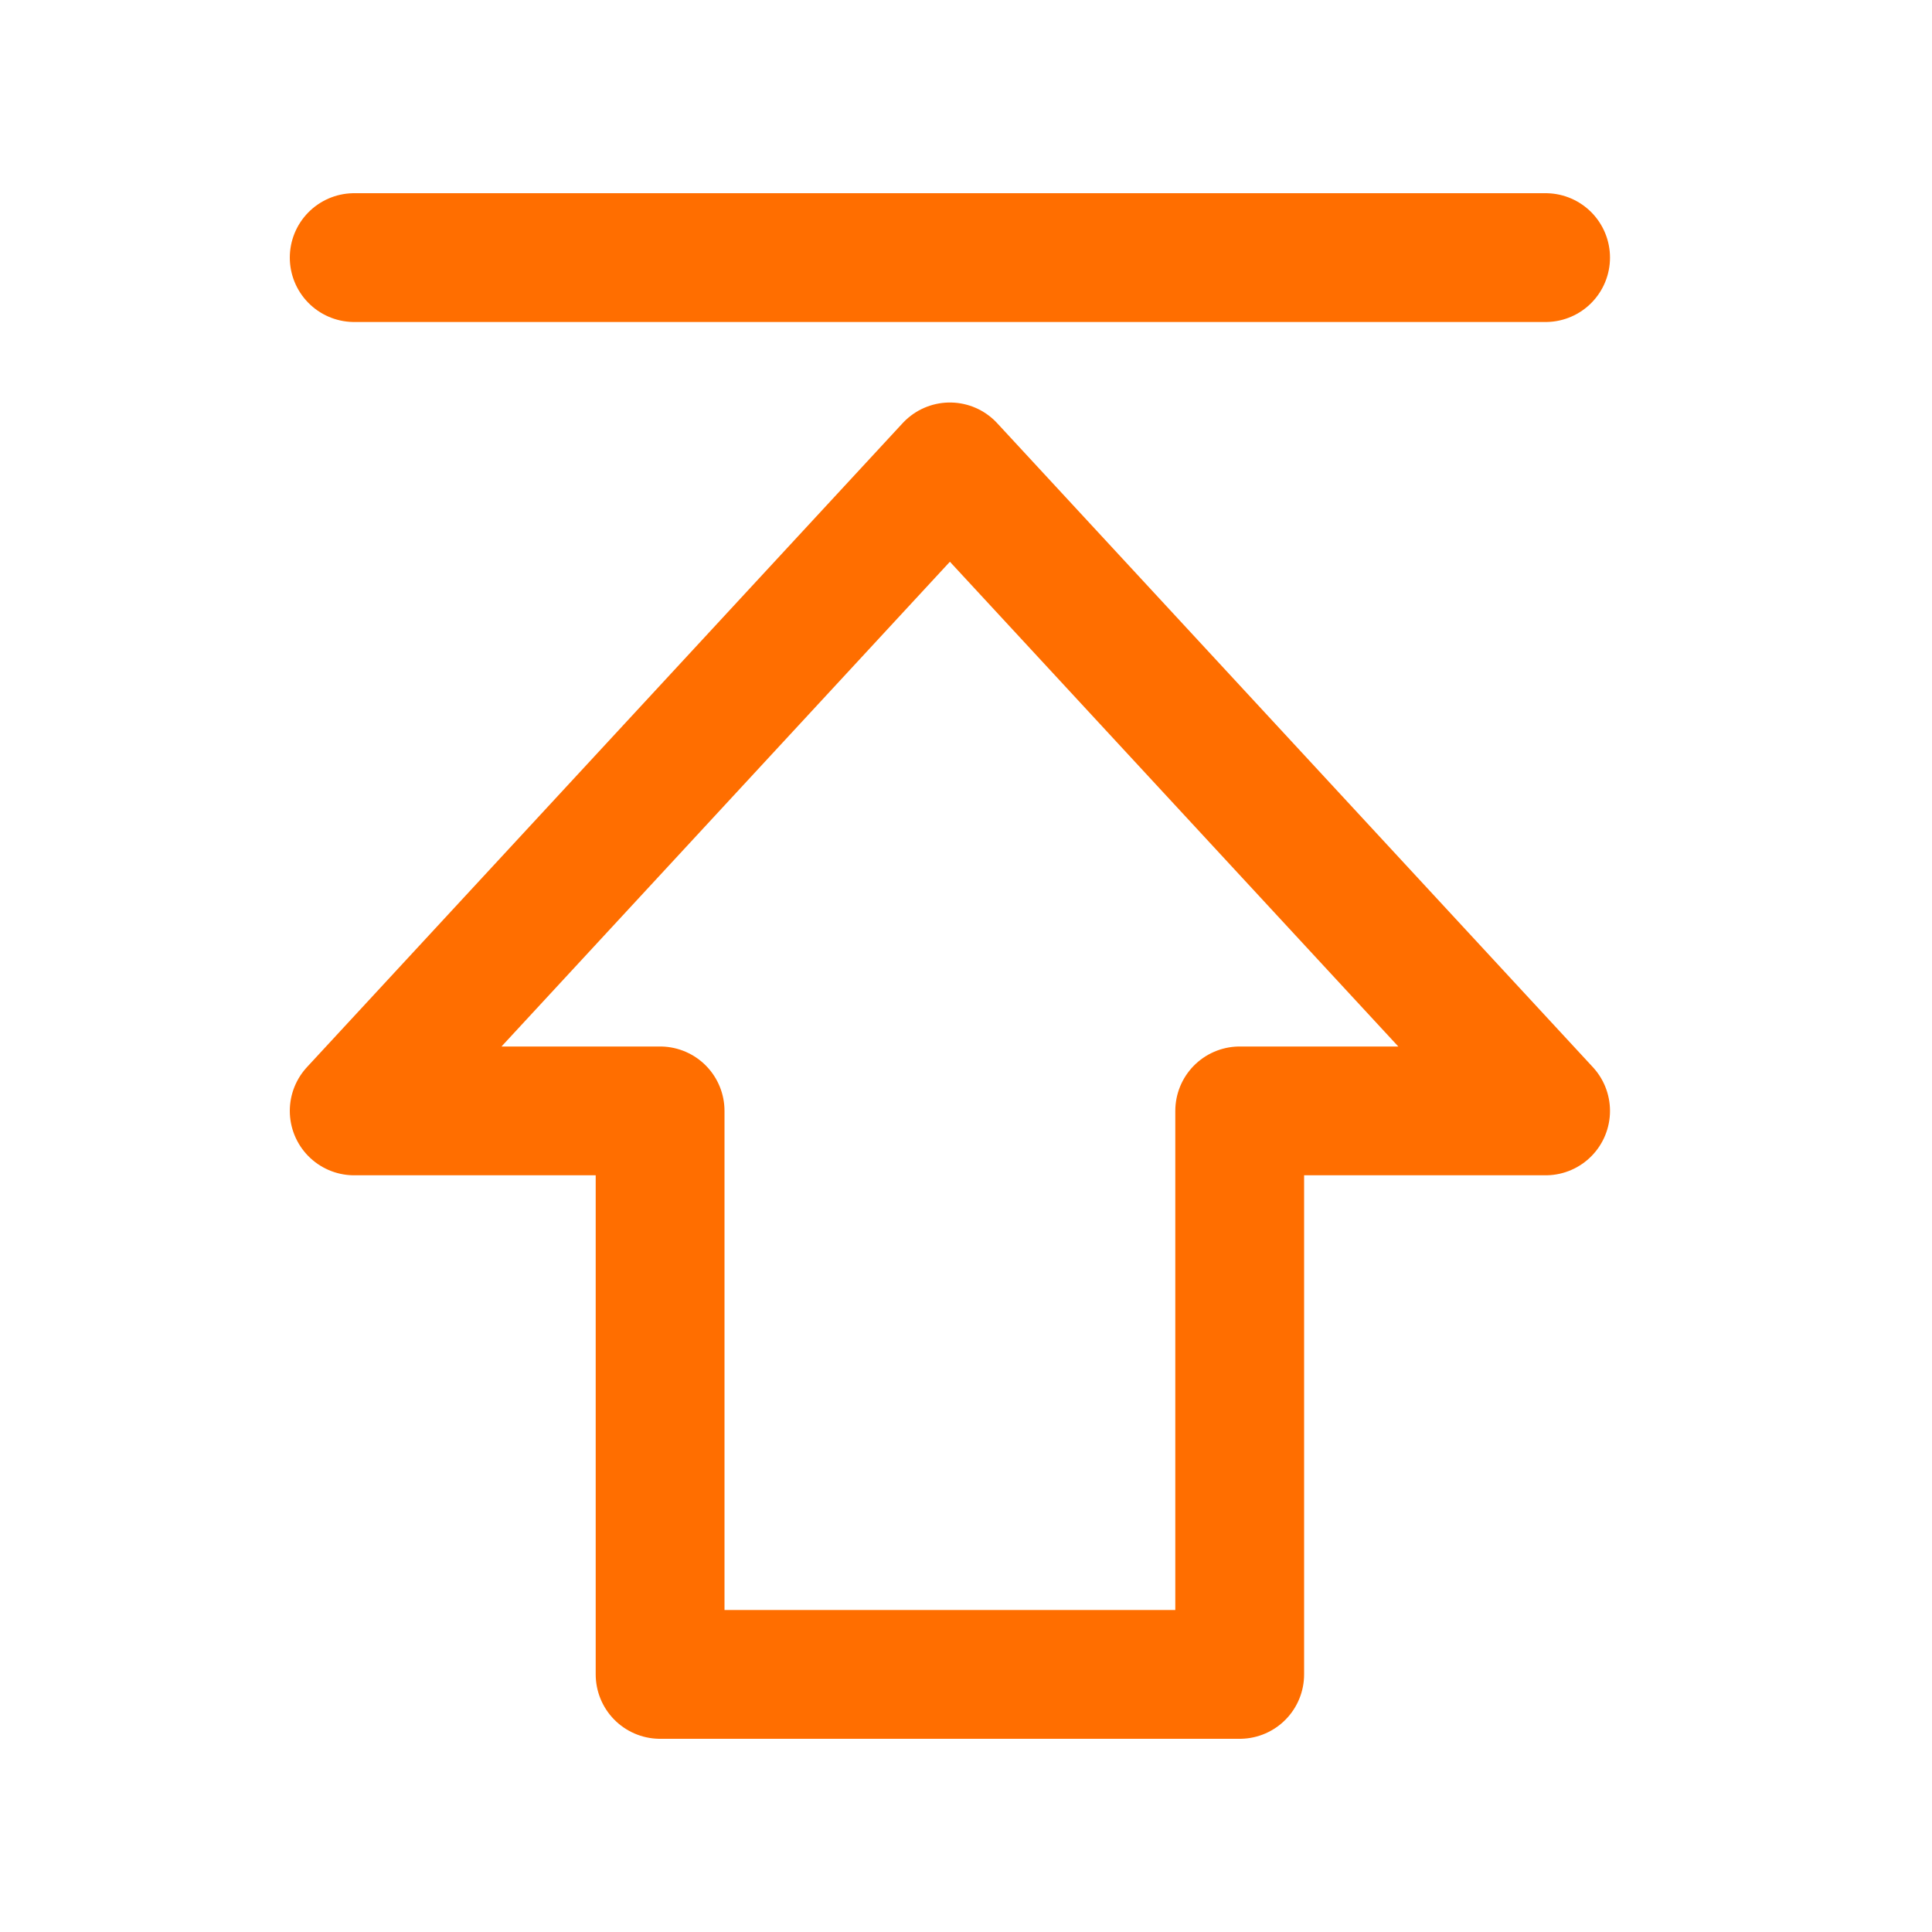 <svg width="30" height="30" viewBox="0 0 30 30" fill="none" xmlns="http://www.w3.org/2000/svg">
<path d="M5.5 4H24M14.75 7.25L5.5 17.25H10.25V26H19.25V17.25H24L14.75 7.25Z" stroke="#FF6E00" stroke-width="2" stroke-linecap="round" stroke-linejoin="round"/>
</svg>
